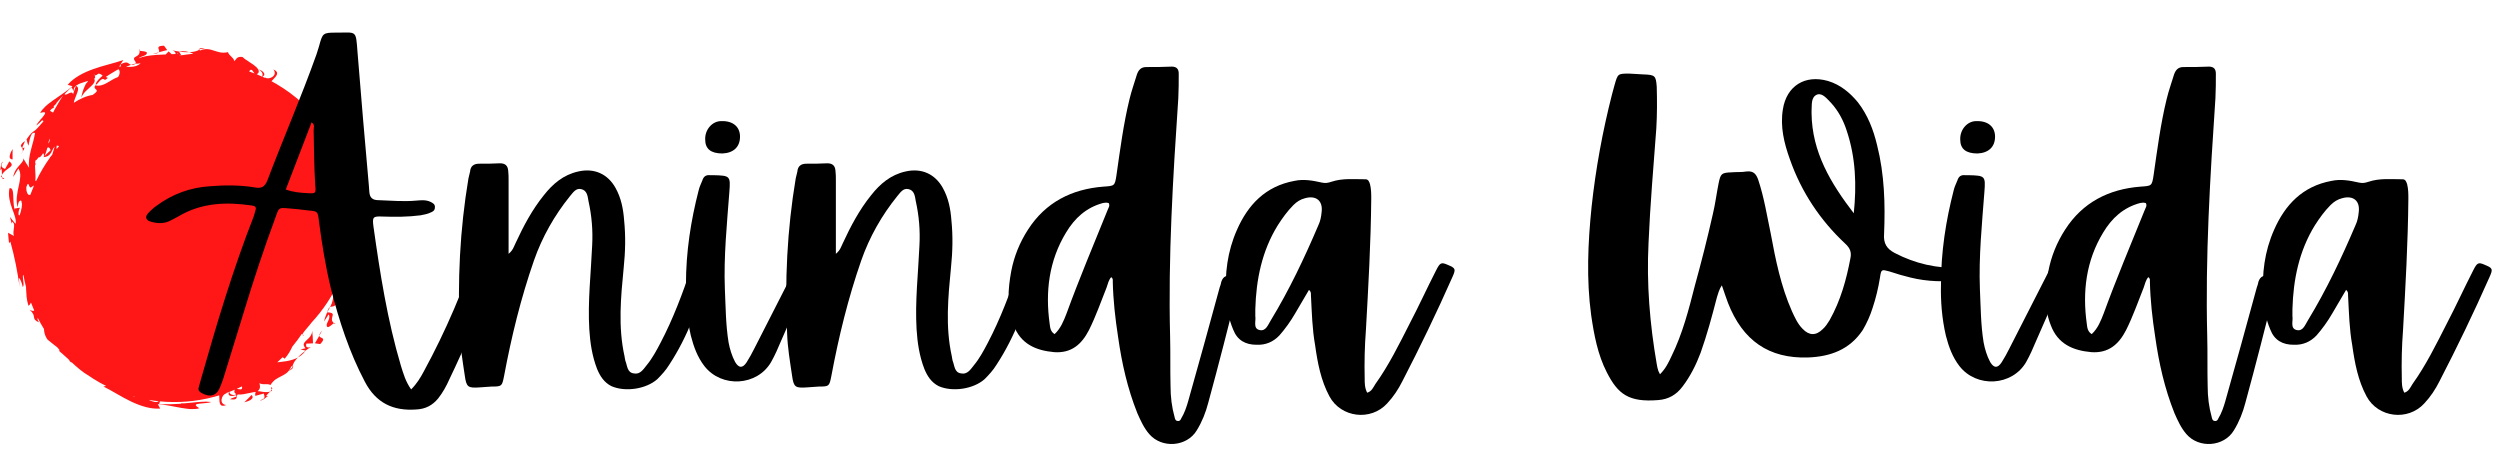 <svg xmlns="http://www.w3.org/2000/svg" xmlns:xlink="http://www.w3.org/1999/xlink" width="550" zoomAndPan="magnify" viewBox="0 0 412.5 75" height="100" preserveAspectRatio="xMidYMid meet" version="1.0"><defs><g/><clipPath id="id1"><path d="M 32 7.547 L 34 7.547 L 34 9 L 32 9 Z M 32 7.547 " clip-rule="nonzero"/></clipPath><clipPath id="id2"><path d="M 26 7.547 L 28 7.547 L 28 9 L 26 9 Z M 26 7.547 " clip-rule="nonzero"/></clipPath><clipPath id="id3"><path d="M 1 8 L 59.25 8 L 59.25 67.547 L 1 67.547 Z M 1 8 " clip-rule="nonzero"/></clipPath><clipPath id="id4"><path d="M 166 10 L 205 10 L 205 74.953 L 166 74.953 Z M 166 10 " clip-rule="nonzero"/></clipPath><clipPath id="id5"><path d="M 337 10 L 376 10 L 376 74.953 L 337 74.953 Z M 337 10 " clip-rule="nonzero"/></clipPath></defs><path fill="#ff1616" d="M 23.031 8.367 C 23.023 8.293 23.008 8.211 22.988 8.125 C 22.871 8.254 22.91 8.324 23.031 8.367 Z M 23.031 8.367 " fill-opacity="1" fill-rule="nonzero"/><g clip-path="url(#id1)"><path fill="#ff1616" d="M 33.262 8.094 C 33.512 8.098 33.762 8.098 33.762 8.098 C 33.809 8.109 33.836 8.113 33.855 8.117 C 33.863 8.113 33.871 8.113 33.879 8.113 C 33.879 8.078 32.918 7.801 32.891 8.094 C 32.898 8.094 32.906 8.094 32.918 8.094 C 33.012 8.094 33.137 8.094 33.262 8.094 Z M 33.262 8.094 " fill-opacity="1" fill-rule="nonzero"/></g><path fill="#ff1616" d="M 28.461 8.297 C 28.348 8.25 28.223 8.211 28.09 8.188 C 28.195 8.223 28.32 8.258 28.461 8.297 Z M 28.461 8.297 " fill-opacity="1" fill-rule="nonzero"/><path fill="#ff1616" d="M 31.234 8.605 C 31.039 8.551 30.84 8.508 30.633 8.477 C 30.457 8.453 30.273 8.438 30.09 8.438 C 29.906 8.441 29.719 8.461 29.531 8.492 C 29.531 8.492 29.535 8.5 29.539 8.508 C 29.801 8.543 30.074 8.574 30.352 8.594 C 30.645 8.617 30.941 8.621 31.234 8.605 Z M 31.234 8.605 " fill-opacity="1" fill-rule="nonzero"/><g clip-path="url(#id2)"><path fill="#ff1616" d="M 27.219 8.352 C 27.441 8.301 27.59 8.27 27.59 8.27 C 27.59 8.27 27.461 8.086 27.328 7.906 C 27.195 7.727 27.062 7.543 27.062 7.543 C 25.953 7.562 26.09 7.867 26.203 8.18 C 26.262 8.336 26.312 8.496 26.207 8.625 C 26.273 8.605 26.344 8.586 26.41 8.57 C 26.707 8.488 27 8.41 27.219 8.352 Z M 27.219 8.352 " fill-opacity="1" fill-rule="nonzero"/></g><path fill="#ff1616" d="M 26.203 8.625 C 26.203 8.625 26.203 8.625 26.207 8.625 C 25.984 8.684 25.773 8.746 25.609 8.801 C 25.391 8.871 25.246 8.918 25.246 8.918 C 25.539 8.891 25.75 8.848 25.902 8.793 C 26.055 8.746 26.148 8.691 26.203 8.625 Z M 26.203 8.625 " fill-opacity="1" fill-rule="nonzero"/><path fill="#ff1616" d="M 44.836 64.309 C 44.77 64.398 44.676 64.504 44.566 64.613 C 44.68 64.578 44.793 64.535 44.895 64.473 Z M 44.836 64.309 " fill-opacity="1" fill-rule="nonzero"/><path fill="#ff1616" d="M 44.684 63.895 L 44.836 64.309 C 44.969 64.105 44.977 63.949 44.684 63.895 Z M 44.684 63.895 " fill-opacity="1" fill-rule="nonzero"/><path fill="#ff1616" d="M 40.918 65.781 C 40.617 66.094 40.297 66.375 40.297 66.375 C 40.574 66.32 41.035 66.184 41.352 65.977 C 41.664 65.77 41.824 65.504 41.516 65.172 C 41.516 65.172 41.219 65.477 40.918 65.781 Z M 40.918 65.781 " fill-opacity="1" fill-rule="nonzero"/><path fill="#ff1616" d="M 50.188 55.355 L 49.914 55.168 C 49.934 55.289 49.996 55.371 50.188 55.355 Z M 50.188 55.355 " fill-opacity="1" fill-rule="nonzero"/><path fill="#ff1616" d="M 3.824 26.094 C 3.805 26.031 3.77 25.969 3.719 25.902 C 3.719 25.902 3.758 25.977 3.824 26.094 Z M 3.824 26.094 " fill-opacity="1" fill-rule="nonzero"/><path fill="#ff1616" d="M 29.883 66.523 L 29.848 66.477 C 29.848 66.496 29.859 66.512 29.883 66.523 Z M 29.883 66.523 " fill-opacity="1" fill-rule="nonzero"/><path fill="#ff1616" d="M 45.562 13.82 C 45.641 13.742 45.691 13.691 45.691 13.691 C 45.629 13.723 45.59 13.77 45.562 13.82 Z M 45.562 13.82 " fill-opacity="1" fill-rule="nonzero"/><path fill="#ff1616" d="M 57.676 44.777 C 57.656 44.781 57.641 44.781 57.625 44.781 C 57.621 44.809 57.621 44.832 57.621 44.859 C 57.637 44.832 57.656 44.805 57.676 44.777 Z M 57.676 44.777 " fill-opacity="1" fill-rule="nonzero"/><path fill="#ff1616" d="M 57.312 47.301 C 57.434 46.562 57.566 45.672 57.617 44.902 C 57.621 44.887 57.621 44.875 57.621 44.859 C 57.359 45.25 57.246 45.578 57.234 45.938 C 57.227 46.324 57.289 46.746 57.312 47.301 Z M 57.312 47.301 " fill-opacity="1" fill-rule="nonzero"/><path fill="#ff1616" d="M 55.109 53.328 C 55.168 53.375 55.23 53.422 55.309 53.469 C 55.301 53.293 55.223 53.273 55.109 53.328 Z M 55.109 53.328 " fill-opacity="1" fill-rule="nonzero"/><path fill="#ff1616" d="M 53.449 53.059 C 53.449 53.059 53.652 52.773 53.844 52.477 C 54.031 52.176 54.219 51.875 54.219 51.875 C 54.461 52.219 54.312 52.629 54.129 52.996 C 53.949 53.363 53.777 53.699 54.023 53.961 C 54.324 54.051 54.828 53.461 55.109 53.328 C 54.617 52.926 54.762 52.523 54.855 52.199 C 54.961 51.836 54.992 51.578 53.992 51.535 C 53.949 51.625 53.906 51.711 53.863 51.809 C 53.719 52.141 53.586 52.539 53.449 53.059 Z M 53.449 53.059 " fill-opacity="1" fill-rule="nonzero"/><path fill="#ff1616" d="M 55.016 48.746 C 54.965 49.281 54.867 49.695 54.75 50.043 C 54.66 50.277 54.559 50.484 54.457 50.68 C 54.566 50.617 54.684 50.602 54.805 50.582 C 55.117 50.535 55.473 50.484 55.723 49.535 C 55.723 49.535 55.543 49.336 55.367 49.137 C 55.191 48.941 55.016 48.746 55.016 48.746 Z M 55.016 48.746 " fill-opacity="1" fill-rule="nonzero"/><path fill="#ff1616" d="M 53.969 51.535 C 53.977 51.535 53.984 51.535 53.992 51.535 C 54.105 51.324 54.219 51.129 54.32 50.934 C 54.367 50.848 54.41 50.766 54.457 50.68 C 54.422 50.699 54.391 50.719 54.355 50.75 C 54.211 50.871 54.102 51.105 53.969 51.535 Z M 53.969 51.535 " fill-opacity="1" fill-rule="nonzero"/><path fill="#ff1616" d="M 50.066 58.297 C 50.191 58.164 50.312 58.016 50.422 57.859 C 50.422 57.859 50.418 57.855 50.41 57.855 C 50.195 58.016 49.98 58.188 49.773 58.375 C 49.547 58.562 49.336 58.773 49.141 58.988 C 49.316 58.891 49.488 58.777 49.656 58.652 C 49.797 58.547 49.934 58.426 50.066 58.297 Z M 50.066 58.297 " fill-opacity="1" fill-rule="nonzero"/><path fill="#ff1616" d="M 51.316 57.238 C 51.434 57.191 51.547 57.129 51.656 57.051 C 51.559 57.102 51.441 57.164 51.316 57.238 Z M 51.316 57.238 " fill-opacity="1" fill-rule="nonzero"/><path fill="#ff1616" d="M 50.77 57.32 C 50.531 57.273 50.422 57.082 50.555 56.691 C 50.555 56.691 50.824 56.684 51.094 56.676 C 51.367 56.664 51.641 56.652 51.641 56.652 C 51.641 56.652 51.637 56.52 51.633 56.316 C 51.633 56.117 51.617 55.848 51.598 55.578 C 51.559 55.039 51.508 54.52 51.508 54.52 C 51.52 54.898 51.387 55.215 51.203 55.484 C 51.02 55.754 50.762 55.957 50.559 56.16 C 50.148 56.559 49.867 56.879 50.422 57.465 C 50.422 57.465 50.207 57.512 49.996 57.555 C 49.785 57.598 49.574 57.641 49.574 57.641 C 49.574 57.641 49.785 57.695 49.996 57.75 C 50.18 57.797 50.359 57.84 50.41 57.855 C 50.734 57.609 51.051 57.398 51.316 57.238 C 51.117 57.32 50.922 57.355 50.77 57.32 Z M 50.77 57.32 " fill-opacity="1" fill-rule="nonzero"/><path fill="#ff1616" d="M 48.066 60.793 C 47.887 60.969 47.711 61.145 47.711 61.145 C 47.668 61.168 47.645 61.188 47.629 61.199 C 47.625 61.207 47.621 61.211 47.617 61.219 C 47.641 61.242 48.516 60.758 48.328 60.527 C 48.32 60.535 48.316 60.543 48.309 60.547 C 48.242 60.613 48.152 60.703 48.066 60.793 Z M 48.066 60.793 " fill-opacity="1" fill-rule="nonzero"/><path fill="#ff1616" d="M 53.152 54.512 C 52.969 54.742 52.848 54.922 52.777 55.066 C 52.703 55.207 52.676 55.312 52.684 55.398 C 52.684 55.402 52.684 55.402 52.684 55.402 C 52.797 55.203 52.902 55.012 52.98 54.852 C 53.082 54.648 53.152 54.512 53.152 54.512 Z M 53.152 54.512 " fill-opacity="1" fill-rule="nonzero"/><path fill="#ff1616" d="M 52.996 55.715 C 52.844 55.648 52.699 55.57 52.684 55.402 C 52.648 55.465 52.613 55.527 52.574 55.59 C 52.422 55.855 52.27 56.117 52.156 56.316 C 52.035 56.512 51.953 56.641 51.953 56.641 C 51.953 56.641 52.172 56.676 52.395 56.711 C 52.617 56.742 52.836 56.773 52.836 56.773 C 53.609 55.973 53.297 55.855 52.996 55.715 Z M 52.996 55.715 " fill-opacity="1" fill-rule="nonzero"/><path fill="#ff1616" d="M 0.336 29.27 C 0.316 29.16 0.309 29.016 0.312 28.863 C 0.254 28.969 0.207 29.078 0.176 29.195 Z M 0.336 29.27 " fill-opacity="1" fill-rule="nonzero"/><path fill="#ff1616" d="M 0.734 29.457 L 0.336 29.27 C 0.383 29.508 0.488 29.621 0.734 29.457 Z M 0.734 29.457 " fill-opacity="1" fill-rule="nonzero"/><path fill="#ff1616" d="M 1.594 27.641 C 1.977 27.348 2.129 27.09 1.539 26.625 C 1.539 26.625 1.363 26.941 1.184 27.258 C 1.094 27.418 1.004 27.574 0.938 27.695 C 0.871 27.812 0.828 27.895 0.828 27.891 C 0.281 27.609 0.008 27.465 0.48 26.672 C 0.16 26.758 0.113 27.656 0.047 28.129 L 0.242 27.848 C 0.328 28.105 0.309 28.516 0.312 28.863 C 0.609 28.285 1.203 27.93 1.594 27.641 Z M 1.594 27.641 " fill-opacity="1" fill-rule="nonzero"/><path fill="#ff1616" d="M 2.074 26.301 C 2.074 26.301 2.07 25.871 2.07 25.445 C 2.062 25.012 2.09 24.582 2.09 24.582 C 1.934 24.816 1.703 25.246 1.629 25.613 C 1.547 25.98 1.621 26.285 2.074 26.301 Z M 2.074 26.301 " fill-opacity="1" fill-rule="nonzero"/><path fill="#ff1616" d="M 3.707 25.051 C 3.863 24.812 4.027 24.598 4.023 24.316 C 3.629 24.566 3.641 24.41 3.754 24.137 C 3.871 23.867 4.09 23.484 4.086 23.273 C 2.723 24.34 4.043 24.148 3.707 25.051 Z M 3.707 25.051 " fill-opacity="1" fill-rule="nonzero"/><path fill="#ff1616" d="M 3.707 25.051 C 3.637 25.164 3.566 25.281 3.527 25.418 C 3.617 25.277 3.668 25.16 3.707 25.051 Z M 3.707 25.051 " fill-opacity="1" fill-rule="nonzero"/><path fill="#ff1616" d="M 9.348 17.074 L 9.406 17.082 C 9.395 17.066 9.375 17.066 9.348 17.074 Z M 9.348 17.074 " fill-opacity="1" fill-rule="nonzero"/><g clip-path="url(#id3)"><path fill="#ff1616" d="M 59.043 35.961 C 58.918 35.617 58.773 35.215 58.68 34.824 C 58.582 34.438 58.562 34.055 58.734 33.738 L 58.133 33.852 C 58.129 33.809 58.125 33.77 58.121 33.727 C 58.07 33.004 58.035 32.547 58.039 32.238 C 58.035 31.914 58.055 31.754 58.082 31.609 C 58.109 31.465 58.145 31.336 58.148 31.07 C 58.152 30.941 58.148 30.773 58.133 30.559 C 58.109 30.344 58.07 30.074 58.016 29.734 C 58.016 29.734 57.785 29.602 57.559 29.469 C 57.496 29.434 57.434 29.398 57.375 29.363 C 57.336 29.219 57.297 29.07 57.258 28.922 C 57.262 28.918 57.262 28.914 57.266 28.91 C 57.242 28.836 57.215 28.762 57.188 28.691 C 56.789 27.316 56.277 25.992 55.66 24.73 C 55.566 24.406 55.418 24.082 55.188 23.777 C 55.188 23.777 55.195 23.797 55.203 23.824 C 54.895 23.25 54.566 22.688 54.215 22.141 C 54.254 22.109 54.289 22.074 54.32 22.02 C 54.094 21.684 53.824 21.387 53.535 21.129 C 51.43 18.156 48.707 15.66 45.559 13.828 C 45.559 13.824 45.562 13.824 45.562 13.82 C 45.562 13.824 45.559 13.824 45.555 13.828 C 45.305 13.68 45.051 13.539 44.793 13.402 C 44.887 13.297 44.992 13.188 45.098 13.078 C 45.637 12.52 46.195 11.922 45.102 11.453 C 45.52 11.969 45.324 12.422 44.953 12.684 C 44.582 12.953 44.051 13.02 43.707 12.773 C 43.715 12.793 43.715 12.824 43.715 12.855 C 43.562 12.785 43.41 12.715 43.262 12.645 C 43.621 12.523 43.688 12.293 43.555 12.055 C 43.418 11.801 43.055 11.539 42.633 11.457 C 42.805 11.539 42.949 11.633 43.055 11.742 C 43.164 11.855 43.238 11.973 43.281 12.086 C 43.359 12.293 43.332 12.488 43.215 12.625 C 42.984 12.523 42.758 12.422 42.523 12.328 C 42.473 12.293 42.426 12.258 42.375 12.219 C 42.449 12.188 42.531 12.137 42.625 12.047 C 42.879 11.621 42.445 11.145 41.828 10.691 C 41.52 10.473 41.168 10.246 40.844 10.027 C 40.512 9.824 40.207 9.613 40.004 9.402 C 39.562 9.34 39.32 9.418 39.148 9.543 C 38.977 9.672 38.867 9.867 38.676 10.113 C 38.633 9.82 38.406 9.574 38.168 9.348 C 37.93 9.125 37.688 8.898 37.625 8.605 C 37.133 8.707 36.727 8.711 36.355 8.648 C 35.98 8.586 35.645 8.453 35.301 8.352 C 34.957 8.246 34.613 8.133 34.234 8.105 C 34.121 8.098 34 8.102 33.879 8.113 C 33.879 8.117 33.871 8.117 33.855 8.117 C 33.586 8.141 33.301 8.203 32.996 8.34 C 32.914 8.23 32.887 8.152 32.891 8.094 C 32.812 8.098 32.762 8.098 32.762 8.098 L 32.867 8.219 C 32.527 8.418 32.129 8.527 31.695 8.57 C 31.543 8.59 31.391 8.598 31.234 8.605 C 31.371 8.645 31.504 8.691 31.637 8.742 C 31.727 8.785 31.812 8.828 31.902 8.871 C 31.656 8.891 31.344 8.934 31.035 8.969 C 30.594 9.016 30.156 9.086 29.906 9.125 C 29.863 9.055 29.812 8.965 29.758 8.871 C 29.66 8.711 29.566 8.551 29.539 8.508 C 29.133 8.449 28.762 8.375 28.461 8.297 C 28.66 8.379 28.82 8.492 28.906 8.625 C 28.969 8.723 28.988 8.816 28.957 8.91 C 28.891 8.914 28.82 8.918 28.754 8.922 C 28.609 8.934 28.465 8.938 28.324 8.945 C 28.289 8.914 28.258 8.883 28.223 8.852 C 28.023 8.664 27.82 8.48 27.82 8.48 C 27.82 8.48 27.73 8.578 27.59 8.723 C 27.516 8.797 27.434 8.887 27.348 8.984 C 26.855 9.004 26.367 9.035 25.891 9.055 C 25.277 9.098 24.684 9.16 24.133 9.258 C 23.676 9.352 23.25 9.465 22.867 9.617 C 23.035 9.469 23.262 9.375 23.488 9.297 C 23.875 9.164 24.234 9.051 24.242 8.691 C 24.098 8.414 23.32 8.473 23.031 8.367 C 23.094 9 22.711 9.18 22.414 9.344 C 22.113 9.512 21.922 9.656 22.391 10.234 C 22.359 10.332 22.363 10.414 22.438 10.461 C 22.254 10.52 22.074 10.566 21.902 10.621 C 21.812 10.648 21.719 10.676 21.629 10.703 C 21.664 10.715 21.703 10.723 21.75 10.727 C 21.922 10.738 22.145 10.664 22.492 10.488 C 22.609 10.527 22.828 10.516 23.203 10.43 C 22.758 10.871 22.18 11.023 21.547 11.031 C 21.309 11.047 21.059 11.039 20.812 11.031 C 20.867 11 20.918 10.969 20.969 10.945 C 21.203 10.844 21.418 10.77 21.629 10.703 C 21.504 10.668 21.41 10.598 21.312 10.523 C 21.062 10.336 20.773 10.121 19.93 10.617 C 19.93 10.617 19.918 10.789 19.906 10.996 C 19.824 10.992 19.742 10.988 19.668 10.992 C 19.668 10.992 19.707 10.922 19.77 10.82 C 19.828 10.715 19.914 10.578 20 10.445 C 20.172 10.18 20.348 9.91 20.348 9.91 C 18.812 10.438 17.055 10.797 15.387 11.402 C 13.727 11.996 12.16 12.816 11.168 13.996 L 11.965 14.23 C 11.832 14.344 11.695 14.449 11.562 14.555 C 11.43 14.664 11.297 14.773 11.16 14.875 C 10.891 15.082 10.617 15.277 10.344 15.461 C 9.812 15.848 9.27 16.195 8.777 16.547 C 8.297 16.906 7.828 17.23 7.465 17.586 C 7.098 17.938 6.805 18.285 6.629 18.641 C 7.699 18.312 7.555 18.68 7.145 19.184 C 7.043 19.312 6.93 19.453 6.809 19.598 C 6.77 19.613 6.73 19.629 6.688 19.645 L 6.738 19.68 C 6.398 20.082 6.047 20.488 6.004 20.719 C 6.199 20.562 6.395 20.387 6.59 20.203 C 6.715 20.086 6.836 19.957 6.953 19.828 L 7.191 19.992 C 6.672 20.594 6.355 20.969 6.121 21.195 C 5.898 21.43 5.77 21.531 5.648 21.609 C 5.527 21.695 5.41 21.762 5.223 21.941 C 5.129 22.035 5.016 22.152 4.871 22.32 C 4.738 22.488 4.574 22.703 4.379 22.984 C 4.379 22.984 4.445 23.238 4.512 23.496 C 4.547 23.621 4.582 23.746 4.609 23.84 C 4.637 23.938 4.656 24 4.656 24 C 4.711 24.086 4.777 23.473 4.938 22.875 C 5.086 22.277 5.383 21.73 5.777 21.957 C 5.746 22.18 5.703 22.402 5.648 22.629 C 5.598 22.859 5.547 23.09 5.484 23.324 C 5.422 23.562 5.355 23.797 5.285 24.035 C 5.219 24.273 5.16 24.52 5.098 24.766 C 5.039 25.008 4.977 25.254 4.926 25.5 C 4.875 25.746 4.84 25.996 4.812 26.242 C 4.781 26.488 4.766 26.734 4.758 26.977 C 4.754 27.219 4.777 27.461 4.809 27.695 C 4.809 27.695 4.52 27.262 4.246 26.812 C 4.082 26.543 3.926 26.27 3.824 26.094 C 3.953 26.441 3.66 26.75 3.301 27.168 C 3.082 27.41 2.832 27.688 2.617 28.023 C 2.414 28.359 2.246 28.75 2.184 29.207 C 2.184 29.207 2.395 28.852 2.609 28.496 C 2.715 28.324 2.82 28.148 2.902 28.02 C 2.988 27.891 3.047 27.805 3.047 27.805 C 3.289 28.211 3.375 28.672 3.344 29.172 C 3.305 29.672 3.203 30.223 3.074 30.793 C 3.043 30.934 3.008 31.078 2.977 31.223 C 2.949 31.367 2.922 31.516 2.895 31.66 C 2.844 31.957 2.801 32.25 2.77 32.543 C 2.719 33.129 2.762 33.703 2.93 34.215 C 2.977 33.668 3.027 33.125 3.461 33.078 C 3.5 33.125 3.527 33.184 3.555 33.242 C 3.551 33.449 3.566 33.488 3.609 33.461 C 3.645 33.68 3.629 33.938 3.582 34.211 C 3.512 34.672 3.379 35.168 3.238 35.539 C 3.184 35.527 3.129 35.508 3.078 35.488 C 3.02 35.125 3.047 34.766 3.297 34.27 C 3.297 34.27 3.078 34.305 2.859 34.34 C 2.641 34.379 2.426 34.418 2.426 34.418 C 2.43 34.5 2.438 34.582 2.445 34.668 C 2.445 34.664 2.445 34.664 2.445 34.664 C 2.277 34.203 2.254 33.617 2.215 33.059 C 2.164 31.938 2.215 30.906 1.562 31.066 C 1.449 31.656 1.457 32.246 1.551 32.809 C 1.656 33.371 1.816 33.906 1.996 34.398 C 2.18 34.895 2.363 35.352 2.473 35.773 C 2.59 36.191 2.652 36.574 2.562 36.934 C 2.562 36.934 2.328 36.648 2.094 36.367 C 1.98 36.223 1.863 36.078 1.777 35.969 C 1.688 35.859 1.633 35.785 1.633 35.785 C 1.633 35.785 1.648 35.855 1.68 35.965 C 1.711 36.07 1.75 36.215 1.789 36.355 C 1.867 36.641 1.949 36.922 1.949 36.922 L 2.004 36.586 C 2.379 36.82 2.359 37.176 2.301 37.594 C 2.25 38.012 2.141 38.492 2.293 38.93 C 2.293 38.93 2.055 38.801 1.812 38.672 C 1.574 38.539 1.336 38.402 1.336 38.402 C 1.336 38.402 1.344 38.512 1.352 38.672 C 1.363 38.832 1.371 39.051 1.398 39.262 C 1.445 39.691 1.492 40.121 1.492 40.121 L 1.711 39.871 C 2.449 42.559 2.891 44.84 3.246 47.402 C 3.246 47.402 3.238 47.309 3.219 47.164 C 3.203 47.02 3.176 46.832 3.168 46.641 C 3.141 46.262 3.113 45.879 3.113 45.879 C 3.328 45.938 3.617 46.676 3.754 47.352 C 3.98 47.152 3.871 46.656 3.82 46.188 C 3.766 45.801 3.727 45.449 3.859 45.336 C 3.977 46.012 4.121 46.68 4.293 47.348 C 4.305 47.504 4.309 47.656 4.312 47.812 C 4.32 48.168 4.344 48.523 4.387 48.945 C 4.41 49.152 4.438 49.379 4.484 49.625 C 4.535 49.871 4.602 50.137 4.688 50.43 C 4.844 50.445 4.965 50.184 5.109 49.922 C 5.277 50.363 5.457 50.801 5.648 51.234 C 5.504 51.336 5.277 51.328 4.883 51.102 C 5.547 51.703 5.57 52.051 5.613 52.355 C 5.656 52.652 5.734 52.895 6.484 53.211 C 6.355 53.102 6.262 52.867 6.172 52.633 C 6.191 52.566 6.215 52.52 6.246 52.484 C 6.559 53.102 6.898 53.707 7.266 54.301 C 7.273 54.809 7.375 55.316 7.789 55.973 C 7.789 55.973 7.922 56.086 8.113 56.254 C 8.309 56.422 8.582 56.633 8.848 56.844 C 9.051 57.008 9.258 57.168 9.438 57.301 C 9.574 57.465 9.715 57.625 9.859 57.789 C 9.789 57.844 9.699 57.859 9.699 57.859 C 9.949 58.062 10.188 58.277 10.43 58.496 C 10.672 58.707 10.91 58.926 11.145 59.145 C 11.184 59.184 11.227 59.219 11.262 59.254 C 11.32 59.309 11.375 59.363 11.434 59.418 C 11.449 59.539 11.527 59.656 11.699 59.754 C 11.77 59.789 11.832 59.816 11.887 59.836 C 11.895 59.844 11.898 59.848 11.906 59.855 C 12.121 60.051 12.336 60.242 12.543 60.438 C 13.012 60.844 13.477 61.223 13.934 61.543 C 14.098 61.656 14.262 61.754 14.426 61.852 C 15.082 62.309 15.758 62.73 16.445 63.117 C 16.445 63.125 16.449 63.129 16.449 63.133 C 16.504 63.16 16.566 63.188 16.621 63.215 C 16.914 63.375 17.211 63.531 17.508 63.68 C 17.27 63.73 17.066 63.773 17.066 63.773 C 18.523 64.488 20.02 65.488 21.621 66.246 C 23.215 67.004 24.898 67.535 26.434 67.41 L 26.035 66.676 C 26.207 66.691 26.379 66.711 26.547 66.734 C 26.719 66.75 26.887 66.77 27.055 66.793 C 27.391 66.836 27.719 66.895 28.043 66.957 C 28.695 67.062 29.32 67.203 29.914 67.305 C 30.512 67.391 31.07 67.492 31.574 67.5 C 32.082 67.512 32.531 67.477 32.906 67.352 C 31.922 66.82 32.281 66.664 32.926 66.602 C 33.578 66.508 34.539 66.512 34.812 66.324 C 34.562 66.297 34.305 66.281 34.035 66.27 C 33.766 66.266 33.488 66.273 33.211 66.297 C 32.66 66.34 32.102 66.379 31.602 66.441 C 30.734 66.531 30.039 66.602 29.883 66.523 L 29.941 66.609 C 29.941 66.609 29.715 66.633 29.375 66.645 C 29.035 66.66 28.574 66.684 28.117 66.699 C 27.652 66.695 27.191 66.691 26.848 66.691 C 26.672 66.691 26.527 66.688 26.426 66.68 C 26.324 66.672 26.266 66.672 26.266 66.672 L 26.383 66.223 C 29.379 66.508 32.414 66.258 35.336 65.477 C 35.336 65.477 35.336 65.48 35.34 65.484 C 35.34 65.48 35.34 65.477 35.34 65.477 C 35.621 65.398 35.898 65.32 36.176 65.234 C 36.184 65.375 36.188 65.527 36.191 65.676 C 36.203 66.457 36.23 67.277 37.328 66.832 C 36.672 66.766 36.492 66.305 36.57 65.855 C 36.645 65.398 36.969 64.977 37.387 64.906 C 37.367 64.895 37.348 64.875 37.324 64.852 C 37.48 64.797 37.641 64.738 37.793 64.68 C 37.625 65.023 37.742 65.234 38 65.309 C 38.215 65.367 38.527 65.34 38.828 65.207 C 39.176 65.305 39.062 65.402 38.809 65.504 C 38.535 65.613 38.113 65.73 37.965 65.879 C 39.445 66.066 38.852 65.492 39.223 65.078 C 39.488 65.121 39.82 65.102 40.18 65.043 C 40.555 64.98 40.961 64.887 41.348 64.809 C 41.66 64.734 41.961 64.68 42.223 64.664 C 42.121 64.773 42.082 64.973 42.125 65.316 C 42.125 65.316 42.473 65.223 42.82 65.125 C 42.996 65.078 43.168 65.027 43.301 64.992 C 43.43 64.953 43.516 64.926 43.516 64.93 C 43.707 65.516 43.797 65.812 42.906 66.039 C 43.191 66.203 43.859 65.605 44.238 65.316 L 43.898 65.379 C 44.023 65.137 44.324 64.859 44.566 64.609 C 43.949 64.809 43.281 64.637 42.801 64.562 C 42.695 64.547 42.598 64.543 42.512 64.547 C 42.762 64.324 42.855 64.129 42.887 63.949 C 42.918 63.734 42.855 63.52 42.816 63.211 C 43.055 63.387 43.387 63.398 43.715 63.391 C 44.039 63.383 44.371 63.367 44.621 63.527 C 44.895 63.109 45.18 62.816 45.488 62.594 C 45.797 62.375 46.129 62.23 46.441 62.059 C 46.762 61.891 47.082 61.723 47.371 61.477 C 47.457 61.398 47.539 61.309 47.617 61.215 C 47.613 61.215 47.617 61.207 47.629 61.199 C 47.805 60.988 47.961 60.742 48.082 60.426 C 48.215 60.445 48.293 60.48 48.328 60.527 C 48.379 60.469 48.418 60.43 48.418 60.43 L 48.258 60.422 C 48.355 60.039 48.562 59.676 48.836 59.34 C 48.934 59.219 49.035 59.102 49.141 58.984 C 49.016 59.055 48.891 59.121 48.758 59.176 C 48.117 59.434 47.473 59.582 46.836 59.652 C 46.449 59.703 46.086 59.742 45.746 59.785 C 46.047 59.512 46.344 59.23 46.637 58.938 C 46.812 59.062 46.98 59.18 46.98 59.18 C 47.254 58.867 47.488 58.539 47.699 58.203 C 47.902 57.875 48.074 57.523 48.246 57.172 C 48.805 56.5 49.324 55.801 49.805 55.086 L 49.914 55.168 C 49.902 55.082 50.066 54.867 50.332 54.527 C 50.469 54.359 50.633 54.164 50.82 53.949 C 51 53.727 51.203 53.48 51.422 53.211 C 51.43 53.203 51.438 53.191 51.441 53.184 C 53.312 51.16 54.859 48.832 56 46.277 C 56.008 46.273 56.016 46.27 56.027 46.262 C 56.156 46.172 56.285 46.074 56.367 46.094 C 56.449 46.113 56.488 46.254 56.398 46.629 C 56.41 46.844 56.535 46.289 56.547 45.652 C 56.559 45.426 56.555 45.195 56.539 44.98 C 56.613 44.785 56.684 44.594 56.754 44.395 C 56.879 44.664 57.137 44.816 57.625 44.777 C 57.652 44.062 57.621 43.473 57.426 43.246 L 57.602 43.379 C 57.602 43.379 57.5 43.039 57.32 42.582 C 57.43 42.172 57.531 41.758 57.621 41.34 C 57.836 41.719 58.086 41.945 58.453 41.754 C 58.453 41.754 58.297 41.422 58.141 41.09 C 58.062 40.926 57.977 40.762 57.914 40.641 C 57.848 40.52 57.805 40.441 57.805 40.441 C 58.547 40.891 58.344 39.168 58.902 39.488 C 58.902 39.488 58.895 39.434 58.871 39.336 C 58.852 39.234 58.824 39.094 58.789 38.926 C 58.711 38.59 58.633 38.141 58.512 37.703 C 58.398 37.281 58.297 36.867 58.203 36.547 C 58.207 36.332 58.211 36.117 58.211 35.902 L 58.734 35.758 C 58.734 35.758 58.676 35.988 58.617 36.215 C 58.586 36.328 58.559 36.441 58.535 36.523 C 58.512 36.609 58.496 36.664 58.496 36.664 C 58.934 36.871 59.129 36.871 59.191 36.727 C 59.254 36.586 59.168 36.301 59.043 35.961 Z M 7.547 25.254 C 7.629 25.012 7.711 24.777 7.766 24.543 C 7.781 24.492 7.793 24.438 7.805 24.387 C 8.008 24.25 8.195 24.312 8.352 24.789 C 8.352 24.789 8.055 25.062 7.758 25.34 C 7.602 25.496 7.445 25.652 7.336 25.766 C 7.418 25.594 7.492 25.426 7.547 25.254 Z M 7.961 23.684 C 8 23.516 8.039 23.352 8.078 23.191 C 8.109 23.066 8.145 22.949 8.184 22.832 C 8.242 23.23 8.145 23.488 7.961 23.684 Z M 9.352 24.035 C 9.465 24.02 9.598 24.043 9.754 24.109 C 9.609 24.273 9.465 24.441 9.328 24.609 C 9.328 24.508 9.332 24.402 9.336 24.297 C 9.34 24.207 9.348 24.121 9.352 24.035 Z M 5.828 29.781 C 5.871 29.477 5.863 29.137 5.848 28.781 C 5.836 28.332 5.797 27.863 5.777 27.441 C 5.777 27.391 5.781 27.34 5.781 27.289 C 5.84 27.152 5.91 27.031 5.98 26.945 C 5.91 26.965 5.848 26.996 5.785 27.027 C 5.801 26.785 5.828 26.57 5.883 26.41 C 5.93 26.551 6.129 26.27 6.371 25.957 C 6.609 26.039 6.855 25.691 7.105 25.293 C 7.207 25.309 7.266 25.473 7.238 25.863 C 7.207 25.898 7.188 25.918 7.188 25.918 C 7.203 25.918 7.219 25.914 7.234 25.914 C 7.234 25.938 7.234 25.957 7.23 25.98 C 7.242 25.957 7.25 25.934 7.262 25.91 C 7.68 25.887 7.949 25.738 8.156 25.539 C 8.379 25.324 8.516 25.047 8.645 24.777 C 8.758 24.543 8.875 24.32 9.031 24.184 C 9.023 24.199 9.02 24.215 9.012 24.23 C 8.941 24.438 8.883 24.664 8.812 24.883 C 8.754 25.086 8.695 25.285 8.637 25.477 C 8.531 25.617 8.43 25.754 8.328 25.895 C 8.297 25.906 8.27 25.91 8.25 25.91 C 8.25 25.941 8.254 25.969 8.258 25.988 C 7.363 27.234 6.594 28.539 5.949 29.891 C 5.906 29.859 5.867 29.82 5.828 29.781 Z M 57.695 30.207 C 57.988 30.707 58.16 31.258 57.824 31.426 C 57.734 30.914 57.629 30.406 57.512 29.906 C 57.57 30.004 57.633 30.102 57.695 30.207 Z M 42.355 12.258 C 42.34 12.254 42.324 12.246 42.309 12.238 C 42.316 12.238 42.324 12.238 42.328 12.234 C 42.34 12.242 42.348 12.25 42.355 12.258 Z M 41.727 11.734 C 41.695 11.711 41.668 11.688 41.637 11.664 C 41.637 11.664 41.676 11.695 41.734 11.742 C 41.754 11.773 41.773 11.801 41.793 11.832 C 41.859 11.934 41.922 12.035 41.996 12.117 C 41.699 12 41.398 11.891 41.098 11.785 C 41.383 11.371 41.566 11.5 41.727 11.734 Z M 29.816 9.141 C 29.738 9.156 29.691 9.164 29.691 9.164 C 29.66 9.121 29.652 9.078 29.652 9.035 C 29.711 9.07 29.766 9.109 29.816 9.141 Z M 29.258 8.773 C 29.258 8.773 29.324 8.816 29.418 8.879 C 29.363 8.883 29.305 8.891 29.25 8.895 C 29.25 8.855 29.254 8.816 29.258 8.773 Z M 15.68 12.246 C 15.621 12.293 15.566 12.34 15.512 12.387 C 15.5 12.371 15.488 12.359 15.477 12.348 C 15.543 12.305 15.613 12.273 15.68 12.246 Z M 14.066 13.488 C 14.23 13.438 14.391 13.391 14.547 13.352 C 14.402 13.539 14.309 13.707 14.301 13.844 L 14.27 13.629 C 14.27 13.629 14.094 13.961 13.891 14.434 C 13.688 14.902 13.496 15.543 13.41 16.121 C 13.547 15.746 13.812 15.395 14.113 15.074 C 14.426 14.762 14.77 14.477 15.047 14.203 C 15.484 13.801 15.773 13.418 15.547 12.988 C 15.719 12.863 15.762 12.703 15.605 12.492 C 15.867 12.41 16.074 12.301 16.254 12.145 C 16.543 12.172 16.773 12.309 16.93 12.488 C 16.828 12.574 16.723 12.668 16.613 12.77 C 16.145 13.195 15.703 13.758 15.809 13.984 C 16.023 13.945 16.223 13.578 16.48 13.324 C 16.73 13.066 17.012 12.891 17.324 13.199 C 18.004 12.816 17.738 12.773 17.422 12.711 C 17.445 12.695 17.469 12.684 17.492 12.664 C 17.715 12.523 18.016 12.332 18.312 12.141 C 18.613 11.945 18.922 11.77 19.156 11.637 C 19.387 11.504 19.543 11.418 19.543 11.418 C 19.953 11.68 19.664 12.734 19.348 12.766 C 19.094 12.844 18.816 12.996 18.531 13.164 C 18.242 13.336 17.938 13.512 17.633 13.684 C 17.027 14.027 16.387 14.254 15.723 14.074 C 15.445 14.516 15.742 14.645 15.898 14.805 C 16.055 14.965 16.062 15.125 15.293 15.664 C 14.176 15.84 13.133 16.34 12.18 16.965 C 12.215 16.605 12.422 16.133 12.602 15.668 C 12.875 14.996 13.102 14.355 12.523 14.176 C 12.523 14.176 12.402 14.52 12.277 14.867 C 12.254 14.934 12.23 15 12.211 15.062 C 11.922 14.246 13.027 13.777 14.066 13.488 Z M 11.379 14.797 C 11.5 14.676 11.605 14.574 11.684 14.508 C 11.758 14.441 11.801 14.402 11.801 14.402 L 12.203 15.09 C 12.172 15.18 12.145 15.27 12.125 15.344 C 12.086 15.477 12.059 15.562 12.059 15.562 C 11.863 14.754 10.883 15.949 10.645 15.527 C 10.914 15.258 11.176 15 11.379 14.797 Z M 9.246 17.055 C 9.246 17.055 9.391 16.879 9.621 16.629 C 9.836 16.391 10.117 16.082 10.406 15.77 C 10.375 15.82 10.34 15.875 10.301 15.934 C 10.117 16.227 9.855 16.598 9.633 16.996 C 9.406 17.391 9.172 17.781 9.012 18.078 C 8.855 18.383 8.754 18.582 8.754 18.582 L 8.242 18.289 C 8.328 18.184 8.41 18.082 8.488 17.984 C 8.496 17.98 8.504 17.977 8.512 17.973 C 8.613 17.914 8.711 17.855 8.789 17.812 C 8.863 17.77 8.914 17.742 8.914 17.742 C 8.891 17.676 8.867 17.617 8.844 17.562 C 9.078 17.289 9.258 17.105 9.352 17.074 Z M 4.348 30.863 C 4.809 29.465 4.688 31.367 5.227 30.844 C 5.355 30.777 5.453 30.691 5.535 30.59 C 5.539 30.652 5.543 30.719 5.543 30.785 C 5.352 31.23 5.176 31.684 5.008 32.137 C 4.84 32.211 4.688 32.148 4.57 31.988 C 4.492 31.871 4.426 31.711 4.383 31.52 C 4.344 31.324 4.336 31.102 4.348 30.863 Z M 21.871 65.375 C 21.988 65.41 22.109 65.441 22.227 65.473 C 22.227 65.488 22.227 65.5 22.227 65.516 C 22.09 65.48 21.973 65.43 21.871 65.375 Z M 24.539 65.98 C 25.09 66.074 25.645 66.148 26.199 66.207 C 25.812 66.469 25.176 66.289 24.539 65.98 Z M 38.785 65.152 C 38.711 65.164 38.641 65.176 38.574 65.176 C 38.418 65.172 38.285 65.141 38.172 65.09 C 37.973 65 37.855 64.84 37.84 64.664 C 38.145 64.547 38.449 64.422 38.75 64.293 C 38.703 64.367 38.668 64.484 38.664 64.652 C 38.711 64.832 38.828 64.949 38.996 65.02 C 38.922 65.051 38.852 65.094 38.785 65.152 Z M 39.402 64.215 C 39.285 64.188 39.168 64.16 39.062 64.156 C 39.352 64.027 39.641 63.891 39.93 63.75 C 40.031 64.316 39.73 64.285 39.402 64.215 Z M 39.402 64.215 " fill-opacity="1" fill-rule="nonzero"/></g><path fill="#ff1616" d="M 35.34 65.488 C 35.34 65.598 35.34 65.672 35.34 65.672 C 35.359 65.602 35.355 65.543 35.34 65.488 Z M 35.34 65.488 " fill-opacity="1" fill-rule="nonzero"/><g fill="#000000" fill-opacity="1"><g transform="translate(29.782, 62.632)"><g><path d="M 36.363 -2.297 C 34.133 -9.801 32.918 -17.574 31.836 -25.277 C 31.633 -26.832 31.766 -26.969 33.32 -26.902 C 35.418 -26.832 37.512 -26.832 39.609 -27.105 C 40.215 -27.238 40.758 -27.305 41.297 -27.578 C 41.637 -27.711 41.973 -27.914 41.973 -28.387 C 42.043 -28.93 41.637 -29.133 41.23 -29.336 C 40.488 -29.672 39.742 -29.605 38.934 -29.535 C 36.836 -29.336 34.742 -29.535 32.645 -29.605 C 31.699 -29.605 31.227 -30.012 31.16 -30.957 C 31.16 -31.227 31.09 -31.566 31.09 -31.902 C 30.414 -39.27 29.809 -46.703 29.199 -54.141 C 28.93 -57.723 29.062 -57.25 25.754 -57.25 C 23.453 -57.25 23.453 -57.18 22.844 -54.949 C 22.711 -54.547 22.574 -54.074 22.441 -53.668 C 19.938 -46.637 16.965 -39.812 14.328 -32.848 C 13.922 -31.836 13.383 -31.496 12.301 -31.699 C 9.867 -32.105 7.367 -32.105 4.867 -31.902 C 1.621 -31.699 -1.352 -30.617 -3.988 -28.66 C -4.461 -28.32 -5 -27.848 -5.406 -27.375 C -5.879 -26.832 -5.676 -26.293 -5 -26.09 C -3.922 -25.754 -2.84 -25.684 -1.824 -26.156 C -1.285 -26.43 -0.742 -26.699 -0.27 -26.969 C 3.516 -29.199 7.57 -29.336 11.762 -28.727 C 12.301 -28.66 12.57 -28.457 12.367 -27.914 C 12.301 -27.578 12.168 -27.305 12.098 -26.969 C 8.652 -18.184 5.949 -9.125 3.379 -0.066 C 3.246 0.406 3.109 0.879 2.973 1.418 C 2.906 1.758 3.109 1.961 3.379 2.164 C 4.934 3.043 6.016 2.703 6.625 1.016 C 6.895 0.34 7.164 -0.406 7.367 -1.148 C 8.383 -4.395 9.395 -7.707 10.41 -11.016 C 12.031 -16.355 13.789 -21.695 15.75 -26.969 C 16.223 -28.387 16.289 -28.387 17.777 -28.254 C 18.859 -28.184 19.938 -28.051 21.02 -27.914 C 22.645 -27.781 22.645 -27.781 22.844 -26.156 C 23.32 -22.441 23.926 -18.723 24.805 -15.074 C 26.156 -9.734 27.848 -4.527 30.414 0.34 C 32.242 3.852 35.078 5.203 38.863 4.934 C 40.418 4.867 41.566 4.258 42.516 3.109 C 43.258 2.164 43.867 1.082 44.34 0 C 47.043 -5.609 49.477 -11.422 51.504 -17.305 C 52.113 -18.926 52.586 -20.547 52.992 -22.238 C 53.195 -23.117 52.922 -23.59 52.113 -23.793 C 51.641 -23.859 51.234 -23.859 50.762 -23.996 C 50.086 -24.199 49.68 -23.926 49.477 -23.25 C 49.41 -22.98 49.34 -22.645 49.207 -22.371 C 46.773 -15.074 43.797 -8.043 40.148 -1.352 C 39.609 -0.34 39 0.676 38.055 1.621 C 37.105 0.27 36.77 -1.016 36.363 -2.297 Z M 21.629 -42.445 C 22.238 -42.043 21.969 -41.566 21.969 -41.164 C 22.035 -38.121 22.035 -35.078 22.238 -32.039 C 22.371 -30.754 22.305 -30.688 21.09 -30.754 C 19.871 -30.82 18.656 -30.891 17.371 -31.363 C 18.789 -35.078 20.211 -38.73 21.629 -42.445 Z M 21.629 -42.445 "/></g></g></g><g fill="#000000" fill-opacity="1"><g transform="translate(77.632, 62.632)"><g><path d="M 37.984 -19.738 C 36.836 -20.008 36.703 -19.195 36.43 -18.453 C 35.012 -14.262 33.457 -10.07 31.363 -6.082 C 30.688 -4.801 30.012 -3.516 29.062 -2.367 C 28.523 -1.691 27.984 -0.812 26.969 -1.016 C 25.82 -1.148 25.887 -2.297 25.551 -3.109 C 25.48 -3.312 25.48 -3.582 25.414 -3.852 C 24.332 -8.719 24.805 -13.586 25.277 -18.453 C 25.551 -21.09 25.617 -23.656 25.348 -26.293 C 25.211 -28.117 24.875 -29.941 23.926 -31.633 C 22.645 -33.93 20.414 -34.945 17.777 -34.336 C 15.344 -33.797 13.586 -32.309 12.098 -30.414 C 10.137 -27.984 8.719 -25.277 7.434 -22.508 C 7.164 -21.969 7.031 -21.359 6.285 -20.75 C 6.285 -21.562 6.285 -22.168 6.285 -22.777 C 6.285 -26.156 6.285 -29.535 6.285 -32.918 C 6.285 -33.391 6.285 -33.93 6.219 -34.473 C 6.152 -35.281 5.746 -35.688 4.867 -35.688 C 3.719 -35.621 2.57 -35.621 1.418 -35.621 C 0.539 -35.621 0 -35.215 -0.066 -34.336 C -0.137 -33.93 -0.27 -33.594 -0.34 -33.188 C -1.758 -24.738 -2.164 -16.223 -1.758 -7.637 C -1.691 -5.34 -1.285 -2.973 -0.945 -0.676 C -0.676 1.285 -0.406 1.418 1.555 1.285 C 2.23 1.215 2.84 1.215 3.516 1.148 C 5.203 1.148 5.203 1.082 5.543 -0.609 C 6.758 -7.098 8.312 -13.449 10.477 -19.668 C 11.828 -23.523 13.855 -27.105 16.426 -30.281 C 16.898 -30.82 17.371 -31.633 18.25 -31.43 C 19.262 -31.227 19.332 -30.215 19.465 -29.469 C 20.008 -27.035 20.211 -24.602 20.074 -22.102 C 19.871 -17.508 19.332 -12.91 19.602 -8.312 C 19.738 -6.082 20.074 -3.852 20.887 -1.758 C 21.359 -0.609 22.035 0.473 23.25 1.082 C 25.551 2.094 28.996 1.555 30.82 -0.066 C 31.566 -0.812 32.242 -1.555 32.781 -2.434 C 35.891 -7.164 37.781 -12.438 39.203 -17.91 C 39.539 -19.195 39.203 -19.398 37.984 -19.738 Z M 37.984 -19.738 "/></g></g></g><g fill="#000000" fill-opacity="1"><g transform="translate(113.587, 62.632)"><g><path d="M 19.871 -19.738 C 18.723 -20.141 18.586 -20.141 17.91 -18.926 C 17.844 -18.723 17.707 -18.453 17.574 -18.25 C 15.344 -13.855 13.113 -9.531 10.883 -5.137 C 10.477 -4.324 10.07 -3.582 9.598 -2.84 C 8.922 -1.824 8.312 -1.891 7.707 -2.906 C 7.164 -3.922 6.828 -5.07 6.625 -6.152 C 6.152 -9.059 6.152 -12.031 6.016 -14.938 C 5.812 -20.277 6.352 -25.617 6.758 -30.957 C 6.961 -33.594 6.895 -33.66 4.121 -33.727 C 3.988 -33.727 3.785 -33.727 3.582 -33.727 C 2.906 -33.797 2.5 -33.523 2.297 -32.848 C 2.094 -32.309 1.824 -31.836 1.691 -31.227 C 0.406 -26.227 -0.406 -21.156 -0.406 -15.613 C -0.473 -13.047 -0.27 -10.137 0.406 -7.23 C 0.879 -5.406 1.488 -3.719 2.637 -2.23 C 5.477 1.418 11.355 1.082 13.652 -2.906 C 14.262 -3.988 14.801 -5.203 15.277 -6.352 C 16.965 -10.207 18.656 -14.059 20.344 -17.91 C 20.613 -18.656 20.953 -19.332 19.871 -19.738 Z M 5.609 -37.309 C 7.434 -37.379 8.516 -38.391 8.516 -40.082 C 8.516 -41.703 7.367 -42.719 5.406 -42.648 C 3.922 -42.648 2.703 -41.23 2.77 -39.609 C 2.77 -38.055 3.719 -37.309 5.609 -37.309 Z M 5.609 -37.309 "/></g></g></g><g fill="#000000" fill-opacity="1"><g transform="translate(131.633, 62.632)"><g><path d="M 37.984 -19.738 C 36.836 -20.008 36.703 -19.195 36.43 -18.453 C 35.012 -14.262 33.457 -10.07 31.363 -6.082 C 30.688 -4.801 30.012 -3.516 29.062 -2.367 C 28.523 -1.691 27.984 -0.812 26.969 -1.016 C 25.82 -1.148 25.887 -2.297 25.551 -3.109 C 25.48 -3.312 25.48 -3.582 25.414 -3.852 C 24.332 -8.719 24.805 -13.586 25.277 -18.453 C 25.551 -21.09 25.617 -23.656 25.348 -26.293 C 25.211 -28.117 24.875 -29.941 23.926 -31.633 C 22.645 -33.93 20.414 -34.945 17.777 -34.336 C 15.344 -33.797 13.586 -32.309 12.098 -30.414 C 10.137 -27.984 8.719 -25.277 7.434 -22.508 C 7.164 -21.969 7.031 -21.359 6.285 -20.75 C 6.285 -21.562 6.285 -22.168 6.285 -22.777 C 6.285 -26.156 6.285 -29.535 6.285 -32.918 C 6.285 -33.391 6.285 -33.93 6.219 -34.473 C 6.152 -35.281 5.746 -35.688 4.867 -35.688 C 3.719 -35.621 2.57 -35.621 1.418 -35.621 C 0.539 -35.621 0 -35.215 -0.066 -34.336 C -0.137 -33.93 -0.27 -33.594 -0.34 -33.188 C -1.758 -24.738 -2.164 -16.223 -1.758 -7.637 C -1.691 -5.34 -1.285 -2.973 -0.945 -0.676 C -0.676 1.285 -0.406 1.418 1.555 1.285 C 2.23 1.215 2.84 1.215 3.516 1.148 C 5.203 1.148 5.203 1.082 5.543 -0.609 C 6.758 -7.098 8.312 -13.449 10.477 -19.668 C 11.828 -23.523 13.855 -27.105 16.426 -30.281 C 16.898 -30.82 17.371 -31.633 18.25 -31.43 C 19.262 -31.227 19.332 -30.215 19.465 -29.469 C 20.008 -27.035 20.211 -24.602 20.074 -22.102 C 19.871 -17.508 19.332 -12.91 19.602 -8.312 C 19.738 -6.082 20.074 -3.852 20.887 -1.758 C 21.359 -0.609 22.035 0.473 23.25 1.082 C 25.551 2.094 28.996 1.555 30.82 -0.066 C 31.566 -0.812 32.242 -1.555 32.781 -2.434 C 35.891 -7.164 37.781 -12.438 39.203 -17.91 C 39.539 -19.195 39.203 -19.398 37.984 -19.738 Z M 37.984 -19.738 "/></g></g></g><g clip-path="url(#id4)"><g fill="#000000" fill-opacity="1"><g transform="translate(167.588, 62.632)"><g><path d="M 16.02 -16.152 C 16.086 -13.113 16.426 -10.07 16.898 -7.031 C 17.508 -2.703 18.453 1.488 20.074 5.543 C 20.613 6.758 21.156 7.977 22.035 8.988 C 24.129 11.422 28.254 11.086 29.875 8.383 C 30.754 6.961 31.363 5.406 31.766 3.852 C 33.523 -2.57 35.148 -8.988 36.77 -15.41 C 36.973 -16.152 37.105 -16.762 36.094 -17.031 C 34.809 -17.305 34.27 -17.102 33.93 -16.152 C 33.863 -15.816 33.797 -15.547 33.66 -15.207 C 31.969 -8.922 30.215 -2.703 28.457 3.582 C 28.184 4.527 27.848 5.543 27.305 6.422 C 27.238 6.625 27.035 6.895 26.766 6.828 C 26.359 6.828 26.293 6.488 26.227 6.219 C 25.754 4.527 25.551 2.84 25.551 1.082 C 25.48 -1.621 25.551 -4.395 25.48 -7.098 C 25.145 -20.277 25.953 -33.391 26.832 -46.434 C 26.902 -47.785 26.902 -49.137 26.902 -50.488 C 26.902 -51.234 26.562 -51.641 25.754 -51.641 C 24.332 -51.57 22.914 -51.57 21.562 -51.57 C 20.684 -51.57 20.277 -51.098 20.008 -50.355 C 19.602 -49.004 19.129 -47.719 18.789 -46.301 C 17.777 -42.176 17.234 -37.918 16.629 -33.727 C 16.355 -31.902 16.289 -31.969 14.465 -31.836 C 9.262 -31.43 4.934 -29.266 2.027 -24.738 C 0.676 -22.645 -0.27 -20.344 -0.742 -17.844 C -1.285 -14.871 -1.488 -11.895 -0.34 -8.988 C 0.812 -5.879 3.312 -4.801 6.352 -4.527 C 9.191 -4.324 10.883 -5.812 12.098 -8.18 C 13.246 -10.477 14.059 -12.844 15.004 -15.207 C 15.207 -15.816 15.344 -16.426 15.75 -16.898 C 16.086 -16.695 16.02 -16.426 16.02 -16.152 Z M 5.609 -9.191 C 4.867 -14.465 5.477 -19.602 8.312 -24.266 C 9.734 -26.629 11.625 -28.387 14.398 -29.133 C 14.531 -29.133 14.734 -29.199 14.938 -29.199 C 15.074 -29.199 15.207 -29.133 15.344 -29.133 C 15.613 -28.66 15.277 -28.32 15.141 -27.914 C 12.844 -22.238 10.477 -16.629 8.383 -10.883 C 7.906 -9.664 7.434 -8.449 6.422 -7.504 C 5.746 -7.906 5.676 -8.586 5.609 -9.191 Z M 5.609 -9.191 "/></g></g></g></g><g fill="#000000" fill-opacity="1"><g transform="translate(202.665, 62.632)"><g><path d="M 36.227 -18.926 C 35.148 -19.398 34.945 -19.332 34.27 -17.98 C 32.781 -15.074 31.43 -12.098 29.941 -9.262 C 28.184 -5.812 26.496 -2.367 24.266 0.742 C 23.926 1.285 23.656 1.961 22.914 2.164 C 22.508 1.352 22.508 0.609 22.508 -0.203 C 22.441 -2.84 22.508 -5.543 22.711 -8.18 C 23.117 -15.41 23.523 -22.574 23.59 -29.809 C 23.59 -30.617 23.59 -31.43 23.387 -32.242 C 23.25 -32.645 23.117 -33.051 22.645 -33.051 C 20.75 -33.051 18.859 -33.254 17.031 -32.645 C 16.426 -32.445 16.02 -32.375 15.41 -32.512 C 13.922 -32.848 12.438 -33.121 10.883 -32.781 C 6.152 -31.902 3.246 -28.859 1.418 -24.672 C -0.137 -21.156 -0.609 -17.438 -0.34 -13.652 C -0.27 -11.828 0.066 -10.004 0.812 -8.246 C 1.488 -6.488 2.84 -5.746 4.664 -5.746 C 6.152 -5.676 7.434 -6.219 8.449 -7.301 C 9.395 -8.383 10.273 -9.598 11.016 -10.883 C 11.762 -12.168 12.504 -13.449 13.316 -14.801 C 13.789 -14.398 13.586 -13.992 13.652 -13.652 C 13.789 -11.016 13.855 -8.312 14.328 -5.676 C 14.734 -2.77 15.277 0.137 16.695 2.77 C 18.586 6.285 23.523 6.895 26.227 3.922 C 27.238 2.84 28.051 1.621 28.727 0.27 C 31.633 -5.34 34.402 -11.086 36.973 -16.898 C 37.582 -18.25 37.512 -18.383 36.227 -18.926 Z M 15.41 -27.711 C 15.344 -26.969 15.207 -26.156 14.871 -25.48 C 12.57 -20.074 10.07 -14.801 7.031 -9.801 C 6.555 -9.059 6.219 -7.906 5.137 -8.18 C 4.055 -8.449 4.598 -9.664 4.461 -10.477 C 4.461 -10.816 4.461 -11.219 4.461 -11.625 C 4.598 -16.492 5.543 -21.223 8.18 -25.48 C 8.922 -26.629 9.734 -27.781 10.746 -28.793 C 11.289 -29.336 11.895 -29.738 12.707 -29.941 C 14.465 -30.414 15.613 -29.535 15.41 -27.711 Z M 15.41 -27.711 "/></g></g></g><g fill="#000000" fill-opacity="1"><g transform="translate(237.471, 62.632)"><g/></g></g><g fill="#000000" fill-opacity="1"><g transform="translate(258.693, 62.632)"><g><path d="M 14.938 -1.418 C 14.801 -1.824 14.734 -2.164 14.668 -2.57 C 13.52 -9.191 12.977 -15.816 13.316 -22.574 C 13.586 -28.859 14.125 -35.148 14.598 -41.434 C 14.734 -43.73 14.734 -46.027 14.668 -48.328 C 14.531 -50.152 14.398 -50.289 12.438 -50.355 C 11.691 -50.422 10.949 -50.422 10.137 -50.488 C 8.246 -50.488 8.246 -50.488 7.707 -48.598 C 7.57 -48.125 7.434 -47.582 7.301 -47.109 C 5.746 -41.027 4.598 -34.809 3.922 -28.523 C 3.312 -22.574 3.043 -16.559 3.852 -10.613 C 4.324 -7.367 4.934 -4.121 6.422 -1.215 C 8.246 2.367 10.004 3.785 14.938 3.379 C 16.629 3.246 17.91 2.5 18.926 1.148 C 20.211 -0.539 21.156 -2.434 21.898 -4.395 C 22.98 -7.434 23.793 -10.477 24.602 -13.586 C 24.805 -14.125 24.875 -14.734 25.414 -15.547 C 25.82 -14.398 26.09 -13.52 26.43 -12.641 C 28.859 -6.422 33.188 -3.445 39.609 -3.648 C 43.324 -3.785 46.504 -4.934 48.664 -8.18 C 49.34 -9.328 49.883 -10.543 50.289 -11.828 C 50.828 -13.449 51.234 -15.141 51.504 -16.828 C 51.707 -18.25 51.773 -18.184 53.059 -17.844 C 54.273 -17.438 55.426 -17.102 56.574 -16.828 C 59.344 -16.152 62.117 -16.086 64.953 -16.426 C 65.562 -16.559 66.035 -16.695 66.035 -17.438 C 66.035 -18.453 65.426 -18.52 64.617 -18.453 C 60.898 -18.316 57.316 -19.129 53.938 -20.887 C 52.652 -21.562 52.043 -22.441 52.18 -24.062 C 52.383 -28.93 52.246 -33.863 51.031 -38.66 C 50.422 -41.23 49.477 -43.664 47.855 -45.758 C 46.504 -47.383 44.949 -48.664 42.922 -49.273 C 39.137 -50.355 36.094 -48.461 35.484 -44.609 C 35.012 -41.703 35.688 -39 36.633 -36.363 C 38.527 -30.957 41.637 -26.293 45.758 -22.441 C 46.504 -21.766 46.84 -21.09 46.637 -20.074 C 45.961 -16.492 45.016 -13.047 43.191 -9.801 C 42.852 -9.262 42.516 -8.719 42.043 -8.312 C 40.961 -7.23 39.812 -7.23 38.73 -8.383 C 37.918 -9.191 37.445 -10.273 36.973 -11.289 C 35.148 -15.41 34.27 -19.805 33.457 -24.199 C 32.848 -27.105 32.375 -30.078 31.43 -32.918 C 31.09 -33.93 30.617 -34.473 29.469 -34.336 C 28.66 -34.199 27.848 -34.27 27.035 -34.199 C 25.348 -34.133 25.211 -33.996 24.875 -32.375 C 24.535 -30.688 24.332 -28.996 23.926 -27.305 C 23.047 -23.387 22.035 -19.398 20.953 -15.477 C 19.938 -11.492 18.926 -7.57 17.102 -3.852 C 16.629 -2.84 16.152 -1.824 15.207 -0.879 C 15.074 -1.215 14.938 -1.352 14.938 -1.418 Z M 40.215 -43.934 C 40.215 -44.07 40.215 -44.203 40.215 -44.34 C 40.285 -45.352 40.082 -46.637 41.164 -47.043 C 42.043 -47.312 42.785 -46.301 43.461 -45.625 C 44.676 -44.273 45.488 -42.719 46.027 -41.027 C 47.516 -36.566 47.652 -32.039 47.18 -27.441 C 43.395 -32.375 40.285 -37.512 40.215 -43.934 Z M 40.215 -43.934 "/></g></g></g><g fill="#000000" fill-opacity="1"><g transform="translate(320.668, 62.632)"><g><path d="M 19.871 -19.738 C 18.723 -20.141 18.586 -20.141 17.91 -18.926 C 17.844 -18.723 17.707 -18.453 17.574 -18.25 C 15.344 -13.855 13.113 -9.531 10.883 -5.137 C 10.477 -4.324 10.07 -3.582 9.598 -2.84 C 8.922 -1.824 8.312 -1.891 7.707 -2.906 C 7.164 -3.922 6.828 -5.07 6.625 -6.152 C 6.152 -9.059 6.152 -12.031 6.016 -14.938 C 5.812 -20.277 6.352 -25.617 6.758 -30.957 C 6.961 -33.594 6.895 -33.66 4.121 -33.727 C 3.988 -33.727 3.785 -33.727 3.582 -33.727 C 2.906 -33.797 2.5 -33.523 2.297 -32.848 C 2.094 -32.309 1.824 -31.836 1.691 -31.227 C 0.406 -26.227 -0.406 -21.156 -0.406 -15.613 C -0.473 -13.047 -0.27 -10.137 0.406 -7.23 C 0.879 -5.406 1.488 -3.719 2.637 -2.23 C 5.477 1.418 11.355 1.082 13.652 -2.906 C 14.262 -3.988 14.801 -5.203 15.277 -6.352 C 16.965 -10.207 18.656 -14.059 20.344 -17.91 C 20.613 -18.656 20.953 -19.332 19.871 -19.738 Z M 5.609 -37.309 C 7.434 -37.379 8.516 -38.391 8.516 -40.082 C 8.516 -41.703 7.367 -42.719 5.406 -42.648 C 3.922 -42.648 2.703 -41.23 2.77 -39.609 C 2.77 -38.055 3.719 -37.309 5.609 -37.309 Z M 5.609 -37.309 "/></g></g></g><g clip-path="url(#id5)"><g fill="#000000" fill-opacity="1"><g transform="translate(338.714, 62.632)"><g><path d="M 16.02 -16.152 C 16.086 -13.113 16.426 -10.07 16.898 -7.031 C 17.508 -2.703 18.453 1.488 20.074 5.543 C 20.613 6.758 21.156 7.977 22.035 8.988 C 24.129 11.422 28.254 11.086 29.875 8.383 C 30.754 6.961 31.363 5.406 31.766 3.852 C 33.523 -2.57 35.148 -8.988 36.77 -15.41 C 36.973 -16.152 37.105 -16.762 36.094 -17.031 C 34.809 -17.305 34.27 -17.102 33.93 -16.152 C 33.863 -15.816 33.797 -15.547 33.66 -15.207 C 31.969 -8.922 30.215 -2.703 28.457 3.582 C 28.184 4.527 27.848 5.543 27.305 6.422 C 27.238 6.625 27.035 6.895 26.766 6.828 C 26.359 6.828 26.293 6.488 26.227 6.219 C 25.754 4.527 25.551 2.84 25.551 1.082 C 25.48 -1.621 25.551 -4.395 25.48 -7.098 C 25.145 -20.277 25.953 -33.391 26.832 -46.434 C 26.902 -47.785 26.902 -49.137 26.902 -50.488 C 26.902 -51.234 26.562 -51.641 25.754 -51.641 C 24.332 -51.57 22.914 -51.57 21.562 -51.57 C 20.684 -51.57 20.277 -51.098 20.008 -50.355 C 19.602 -49.004 19.129 -47.719 18.789 -46.301 C 17.777 -42.176 17.234 -37.918 16.629 -33.727 C 16.355 -31.902 16.289 -31.969 14.465 -31.836 C 9.262 -31.43 4.934 -29.266 2.027 -24.738 C 0.676 -22.645 -0.27 -20.344 -0.742 -17.844 C -1.285 -14.871 -1.488 -11.895 -0.34 -8.988 C 0.812 -5.879 3.312 -4.801 6.352 -4.527 C 9.191 -4.324 10.883 -5.812 12.098 -8.18 C 13.246 -10.477 14.059 -12.844 15.004 -15.207 C 15.207 -15.816 15.344 -16.426 15.75 -16.898 C 16.086 -16.695 16.02 -16.426 16.02 -16.152 Z M 5.609 -9.191 C 4.867 -14.465 5.477 -19.602 8.312 -24.266 C 9.734 -26.629 11.625 -28.387 14.398 -29.133 C 14.531 -29.133 14.734 -29.199 14.938 -29.199 C 15.074 -29.199 15.207 -29.133 15.344 -29.133 C 15.613 -28.66 15.277 -28.32 15.141 -27.914 C 12.844 -22.238 10.477 -16.629 8.383 -10.883 C 7.906 -9.664 7.434 -8.449 6.422 -7.504 C 5.746 -7.906 5.676 -8.586 5.609 -9.191 Z M 5.609 -9.191 "/></g></g></g></g><g fill="#000000" fill-opacity="1"><g transform="translate(373.79, 62.632)"><g><path d="M 36.227 -18.926 C 35.148 -19.398 34.945 -19.332 34.27 -17.98 C 32.781 -15.074 31.43 -12.098 29.941 -9.262 C 28.184 -5.812 26.496 -2.367 24.266 0.742 C 23.926 1.285 23.656 1.961 22.914 2.164 C 22.508 1.352 22.508 0.609 22.508 -0.203 C 22.441 -2.84 22.508 -5.543 22.711 -8.18 C 23.117 -15.41 23.523 -22.574 23.59 -29.809 C 23.59 -30.617 23.59 -31.43 23.387 -32.242 C 23.25 -32.645 23.117 -33.051 22.645 -33.051 C 20.75 -33.051 18.859 -33.254 17.031 -32.645 C 16.426 -32.445 16.02 -32.375 15.41 -32.512 C 13.922 -32.848 12.438 -33.121 10.883 -32.781 C 6.152 -31.902 3.246 -28.859 1.418 -24.672 C -0.137 -21.156 -0.609 -17.438 -0.34 -13.652 C -0.27 -11.828 0.066 -10.004 0.812 -8.246 C 1.488 -6.488 2.84 -5.746 4.664 -5.746 C 6.152 -5.676 7.434 -6.219 8.449 -7.301 C 9.395 -8.383 10.273 -9.598 11.016 -10.883 C 11.762 -12.168 12.504 -13.449 13.316 -14.801 C 13.789 -14.398 13.586 -13.992 13.652 -13.652 C 13.789 -11.016 13.855 -8.312 14.328 -5.676 C 14.734 -2.77 15.277 0.137 16.695 2.77 C 18.586 6.285 23.523 6.895 26.227 3.922 C 27.238 2.84 28.051 1.621 28.727 0.27 C 31.633 -5.34 34.402 -11.086 36.973 -16.898 C 37.582 -18.25 37.512 -18.383 36.227 -18.926 Z M 15.41 -27.711 C 15.344 -26.969 15.207 -26.156 14.871 -25.48 C 12.57 -20.074 10.07 -14.801 7.031 -9.801 C 6.555 -9.059 6.219 -7.906 5.137 -8.18 C 4.055 -8.449 4.598 -9.664 4.461 -10.477 C 4.461 -10.816 4.461 -11.219 4.461 -11.625 C 4.598 -16.492 5.543 -21.223 8.18 -25.48 C 8.922 -26.629 9.734 -27.781 10.746 -28.793 C 11.289 -29.336 11.895 -29.738 12.707 -29.941 C 14.465 -30.414 15.613 -29.535 15.41 -27.711 Z M 15.41 -27.711 "/></g></g></g></svg>